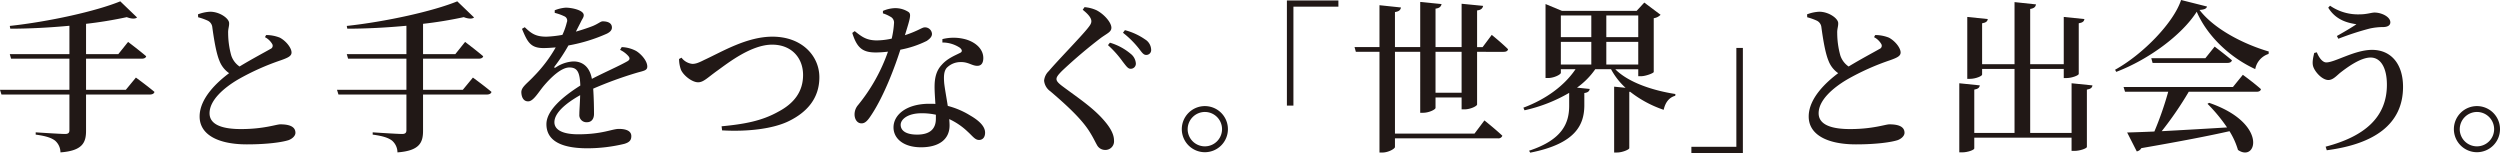 <svg xmlns="http://www.w3.org/2000/svg" width="853.832" height="52.26" viewBox="0 0 853.832 52.26">
  <g id="グループ_1495" data-name="グループ 1495" transform="translate(-3806.031 -3610.054)">
    <path id="パス_2775" data-name="パス 2775" d="M3852.448,3636.446s3.9,2.838,6.345,4.9c-.167.612-.779.891-1.614.891h-21.761v12.412c0,3.951-1.17,6.79-8.738,7.347a5.366,5.366,0,0,0-1.837-4.007c-1.168-.891-2.894-1.559-6.623-2.06v-.779s8.293.557,10.019.557c1.113,0,1.5-.39,1.5-1.28v-12.188h-23.208l-.5-1.614h23.708v-10.63h-19.923l-.445-1.558h20.369v-9.684c-6.566.611-13.579,1-20.2,1l-.167-.946c13.356-1.447,29.441-5.009,37.734-8.4l5.733,5.509c-.557.5-1.781.558-3.507-.11a139.887,139.887,0,0,1-13.913,2.282v10.351h11.019l3.339-4.173s3.84,2.893,6.178,4.9c-.112.557-.724.833-1.559.833h-18.978v10.63H3849Z" transform="translate(0 0.101)" fill="#211816"/>
    <path id="パス_2776" data-name="パス 2776" d="M3881.54,3621.108a12.763,12.763,0,0,1,4.675.891c2.115,1.114,4.007,3.506,4.007,5.066,0,1.225-1.169,1.781-3.674,2.672a83.763,83.763,0,0,0-14.526,6.51c-4.731,2.784-9.8,7.013-9.8,11.577,0,3.339,3.174,5.4,10.743,5.4,7.791,0,12.076-1.616,13.413-1.616,2.781,0,5.175.612,5.175,2.894,0,1-1,2-2.337,2.5-2.227.724-7.29,1.447-14.247,1.447-9.684,0-16.14-3.228-16.14-9.517s6.065-11.8,10.074-14.8a9,9,0,0,1-3.285-4.176c-1.167-2.727-1.947-7.792-2.449-11.465a2.786,2.786,0,0,0-1.668-2.336,19.523,19.523,0,0,0-3.172-1.114l-.056-1a13.1,13.1,0,0,1,4.174-.89c3.227,0,6.457,2.282,6.457,3.895.056,1.059-.391,2-.334,3.4a28.974,28.974,0,0,0,1.058,7.625,7.31,7.31,0,0,0,2.838,3.786c4.006-2.45,8.959-5.065,10.573-6.012a1.151,1.151,0,0,0,.614-1.613,6.144,6.144,0,0,0-2.5-2.394Z" transform="translate(15.378 0.911)" fill="#211816"/>
    <path id="パス_2777" data-name="パス 2777" d="M3941.372,3636.446s3.9,2.838,6.345,4.9c-.167.612-.779.891-1.614.891H3924.34v12.412c0,3.951-1.168,6.79-8.738,7.347a5.365,5.365,0,0,0-1.835-4.007c-1.169-.891-2.894-1.559-6.625-2.06v-.779s8.294.557,10.02.557c1.112,0,1.5-.39,1.5-1.28v-12.188h-23.208l-.5-1.614h23.708v-10.63H3898.74l-.447-1.558h20.371v-9.684c-6.566.611-13.579,1-20.2,1l-.168-.946c13.358-1.447,29.443-5.009,37.735-8.4l5.733,5.509c-.557.5-1.781.558-3.506-.11a139.862,139.862,0,0,1-13.915,2.282v10.351h11.021l3.339-4.173s3.84,2.893,6.178,4.9c-.111.557-.724.833-1.558.833H3924.34v10.63h13.581Z" transform="translate(26.174 0.101)" fill="#211816"/>
    <path id="パス_2778" data-name="パス 2778" d="M3977.871,3625.544a11.306,11.306,0,0,1,4.955,1.335c1.726,1.057,3.783,3.394,3.783,5.288,0,1.392-1.167,1.446-3.672,2.17a132.854,132.854,0,0,0-14.8,5.4c.222,3.174.278,6.68.278,8.628,0,1.669-.835,2.837-2.394,2.837a2.437,2.437,0,0,1-2.616-2.671c0-1.447.223-3.895.278-6.567-4.954,2.784-8.794,6.066-8.794,9.239,0,2.561,2.728,4.12,8.126,4.12,8.293,0,11.521-1.838,13.914-1.838s4.23.668,4.23,2.449c0,1.28-.5,2.115-2.45,2.671a54.183,54.183,0,0,1-12.521,1.5c-10.63,0-14.025-3.618-14.025-8.237,0-4.675,5.566-9.406,11.577-13.191-.167-4.451-.946-6.176-3.729-6.176-2.894,0-6.457,3.618-8.571,6.065-2,2.337-3.673,5.454-5.454,5.51-1.559.056-2.337-1.28-2.394-3.117,0-1.781,1.948-2.95,4.23-5.4a47.448,47.448,0,0,0,7.514-9.906c-1.392.11-2.783.222-4.174.222-4.508,0-5.51-2.169-7.347-6.566l.946-.556c2.06,1.946,3.562,3.284,7.514,3.228a39.434,39.434,0,0,0,5.343-.612,21.979,21.979,0,0,0,1.5-4.231,1.583,1.583,0,0,0-.835-2.114,16.816,16.816,0,0,0-3.284-1.168v-.891a12.871,12.871,0,0,1,3.729-.891c2.06,0,6.178.835,6.178,2.561,0,.778-.445,1.168-1,2.337-.445.891-1.058,2.058-1.67,3.284,2.338-.668,4.453-1.393,5.844-1.948,2.06-.891,2.56-1.559,3.339-1.559,1.669,0,3.117.555,3.117,2.114,0,.78-.5,1.5-1.781,2.116a55.983,55.983,0,0,1-13.08,4.006,59.483,59.483,0,0,1-4.73,7.181c-.223.334-.056.611.389.334a11.813,11.813,0,0,1,6.066-2.06c3.451,0,5.622,2.227,6.29,5.954,4.173-2.169,9.183-4.341,12.021-5.954.946-.5,1.114-1.114.335-1.949a8.893,8.893,0,0,0-2.727-2Z" transform="translate(40.489 0.595)" fill="#211816"/>
    <path id="パス_2779" data-name="パス 2779" d="M3986.047,3626.908a5.378,5.378,0,0,0,3.673,2.114c.946,0,1.781-.167,4.063-1.334,6.066-2.783,14.526-7.958,23.319-7.958,10.187,0,16.029,6.679,16.029,13.858,0,7.346-4.4,11.965-10.184,14.859-5.566,2.84-14.638,3.785-23.042,3.284l-.167-1.391c7.625-.724,13.636-1.781,19.313-4.954,5.4-2.837,8.514-6.846,8.514-12.578,0-5.789-3.895-10.351-10.575-10.351-7.123,0-15.026,6.234-18.588,8.793-3.506,2.5-4.842,4.063-6.679,4.063-2.059,0-4.953-2.282-5.844-4.231a10.983,10.983,0,0,1-.668-3.729Z" transform="translate(52.741 2.848)" fill="#211816"/>
    <path id="パス_2780" data-name="パス 2780" d="M4041.384,3613.15a11.158,11.158,0,0,1,4.008-.946,8.3,8.3,0,0,1,4.675,1.28c1.113.724.612,2.171-1.168,7.959,4.563-1.5,5.842-2.673,6.733-2.673a2.368,2.368,0,0,1,2.506,2.228c0,1.113-1,1.836-1.781,2.393a34.488,34.488,0,0,1-9.017,3.005c-1.837,5.733-5.454,15.527-9.851,22.206-1.169,1.781-2.06,2.95-3.4,2.95-1.559,0-2.394-1.5-2.394-3.061a4.908,4.908,0,0,1,1.225-3.228,60.072,60.072,0,0,0,10.185-18.2,36.554,36.554,0,0,1-4.119.278c-4.452,0-6.456-1.448-8.07-6.68l.835-.611c2.394,1.893,3.952,3.172,7.625,3.172a25.089,25.089,0,0,0,5.009-.613,30.712,30.712,0,0,0,.778-5.175,2.239,2.239,0,0,0-1.279-2.338,11.622,11.622,0,0,0-2.5-1.113Zm20.313,9.628a15.678,15.678,0,0,1,8.237.167c3.618,1.167,5.733,3.562,5.733,6.288,0,1.615-.612,2.671-2.06,2.671-1.836,0-3.061-1.39-5.843-1.279a6.584,6.584,0,0,0-4.619,2c-1,1.223-1,3.061-.835,5.176.167,1.614.722,4.674,1.223,7.791a27.675,27.675,0,0,1,7.682,3.284c3.171,1.836,5.063,3.785,5.063,5.844,0,1.726-.946,2.5-2.06,2.5-1.39,0-2.169-1.28-3.895-2.838a23.168,23.168,0,0,0-6.289-4.286c.056.779.111,1.5.111,2.17,0,4.787-3.674,7.458-9.74,7.458-6.011,0-9.406-3.005-9.406-6.79,0-4.341,4.452-8.07,12.244-8.07.724,0,1.392,0,2.058.056-.111-2-.277-4.063-.277-5.844,0-3.338.724-5.676,2.449-7.514,1.947-2.226,4.618-3.228,6.455-4.173.669-.445.445-1.058-.277-1.671a10.8,10.8,0,0,0-5.957-1.78Zm-2.226,25.824a22.514,22.514,0,0,0-4.9-.5c-4.787,0-7.124,2.115-7.124,3.952,0,1.892,1.669,3.339,5.62,3.339,4.62,0,6.4-2.17,6.4-5.4Z" transform="translate(66.195 0.633)" fill="#211816"/>
    <path id="パス_2781" data-name="パス 2781" d="M4094.722,3612.837l.613-.892a12.155,12.155,0,0,1,4.119,1.059c2.67,1.391,5.063,4.229,5.063,5.954,0,1.448-1.39,1.892-3.618,3.506a169.359,169.359,0,0,0-13.135,11.133c-1.557,1.557-2,2.226-2,2.893,0,.779.779,1.5,1.947,2.394,5.51,4.12,11.132,7.737,15.027,12.634,1.781,2.227,2.671,4.174,2.671,5.955a2.943,2.943,0,0,1-3.116,3.229,3.144,3.144,0,0,1-2.727-1.726c-.668-1.169-1.226-2.5-2.727-4.842-2.393-3.674-6.569-7.848-13.191-13.469a5.026,5.026,0,0,1-2.115-3.616,5.189,5.189,0,0,1,1.614-3.285c2.893-3.451,10.964-11.687,13.3-14.638.891-1.112,1.226-1.668,1.226-2.392C4097.673,3615.619,4096.614,3614.339,4094.722,3612.837Zm13.692,17.755a34.778,34.778,0,0,0-5.065-5.677l.668-.836a19.612,19.612,0,0,1,7.069,3.784,4.571,4.571,0,0,1,1.781,3.229,1.739,1.739,0,0,1-1.838,1.892C4110.14,3632.983,4109.471,3631.926,4108.414,3630.592Zm5.23-4.842a31.941,31.941,0,0,0-5.174-5.066l.667-.889a21.675,21.675,0,0,1,6.9,3.172,4.271,4.271,0,0,1,2.06,3.506,1.651,1.651,0,0,1-1.725,1.781C4115.37,3628.254,4114.814,3627.2,4113.645,3625.75Z" transform="translate(81.092 0.556)" fill="#211816"/>
    <path id="パス_2782" data-name="パス 2782" d="M4117.867,3645.9a7.875,7.875,0,1,1,7.9,7.9A7.886,7.886,0,0,1,4117.867,3645.9Zm2,0a5.872,5.872,0,1,0,5.9-5.846A5.9,5.9,0,0,0,4119.871,3645.9Z" transform="translate(91.788 8.239)" fill="#211816"/>
    <path id="パス_2783" data-name="パス 2783" d="M4145.6,3610.183h17.588v2.115h-15.361v33.783H4145.6Z" transform="translate(99.951 0.038)" fill="#211816"/>
    <path id="パス_2784" data-name="パス 2784" d="M4210.31,3621.813s3.506,2.837,5.565,4.9c-.111.613-.668.892-1.5.892H4205.3v17.976c0,.556-2.282,1.669-4.286,1.669h-1v-4.062h-8.906v3.562c0,.556-2.226,1.669-4.23,1.669h-1V3627.6h-8.627v27.938h27.161l3.394-4.508s3.84,3.061,6.123,5.231a1.4,1.4,0,0,1-1.5.891H4177.25v2.95c0,.612-2.282,1.893-4.286,1.893h-1v-34.4h-8.07l-.446-1.614h8.516v-14.3l7.347.778c-.167.78-.557,1.337-2.06,1.56v11.966h8.627v-15.418l7.29.725c-.167.779-.611,1.392-2.059,1.559v13.135h8.906v-14.8l7.345.724c-.167.779-.611,1.391-2.059,1.558v12.523h1.892Zm-10.3,5.788h-8.906v13.97h8.906Z" transform="translate(105.204 0.152)" fill="#211816"/>
    <path id="パス_2785" data-name="パス 2785" d="M4239.384,3633.5c4.508,4.565,12.968,7.291,20.537,8.46l-.056.612c-2.115.557-3.394,2.282-3.952,4.787a38.526,38.526,0,0,1-11.465-6.178l-.278.056v19.2c0,.5-2.394,1.5-4.173,1.5h-1v-22.486l3.9.391a23.822,23.822,0,0,1-4.953-6.346h-5.4a25.709,25.709,0,0,1-6.233,6.291l4.341.444c-.111.668-.5,1.226-1.837,1.393v4.451c-.111,6.345-2.895,12.857-18.479,15.918l-.389-.668c11.521-3.784,13.692-9.573,13.692-15.361v-4.4a52.559,52.559,0,0,1-15.25,5.954l-.389-.89c7.9-2.95,14.081-7.625,17.81-13.135H4220.8v1.226c0,.556-2.281,1.781-4.4,1.781h-.835v-25.269l5.622,2.338h25.491l2.616-2.838,5.565,4.174a4.152,4.152,0,0,1-2.338,1.169v18.367c-.056.39-2.727,1.445-4.4,1.445h-.89V3633.5Zm-18.589-18.366v7.4H4231.2v-7.4Zm0,16.752H4231.2v-7.735H4220.8Zm15.529-16.752v7.4h10.908v-7.4Zm10.908,16.752v-7.735h-10.908v7.735Z" transform="translate(118.316 0.202)" fill="#211816"/>
    <path id="パス_2786" data-name="パス 2786" d="M4269.916,3658.594h-17.588v-2.115h15.361V3622.7h2.227Z" transform="translate(131.365 3.721)" fill="#211816"/>
    <path id="パス_2787" data-name="パス 2787" d="M4306.121,3621.108a12.754,12.754,0,0,1,4.675.891c2.116,1.114,4.008,3.506,4.008,5.066,0,1.225-1.167,1.781-3.673,2.672a83.73,83.73,0,0,0-14.526,6.51c-4.729,2.784-9.8,7.013-9.8,11.577,0,3.339,3.173,5.4,10.743,5.4,7.79,0,12.076-1.616,13.413-1.616,2.781,0,5.175.612,5.175,2.894,0,1-1,2-2.338,2.5-2.227.724-7.29,1.447-14.247,1.447-9.684,0-16.14-3.228-16.14-9.517s6.065-11.8,10.073-14.8a9,9,0,0,1-3.284-4.176c-1.168-2.727-1.947-7.792-2.449-11.465a2.786,2.786,0,0,0-1.669-2.336,19.512,19.512,0,0,0-3.173-1.114l-.055-1a13.09,13.09,0,0,1,4.174-.89c3.228,0,6.456,2.282,6.456,3.895.056,1.059-.391,2-.334,3.4a28.974,28.974,0,0,0,1.058,7.625,7.314,7.314,0,0,0,2.839,3.786c4.006-2.45,8.959-5.065,10.573-6.012a1.151,1.151,0,0,0,.613-1.613,6.141,6.141,0,0,0-2.5-2.394Z" transform="translate(140.351 0.911)" fill="#211816"/>
    <path id="パス_2788" data-name="パス 2788" d="M4368.49,3639.052c-.056.725-.556,1.225-1.892,1.447v19.591c0,.445-2.282,1.336-4.286,1.336h-.946v-4.508h-33.227v3.673c0,.5-2.225,1.336-4.173,1.336h-.946v-23.6l7.013.722c-.112.725-.557,1.225-1.894,1.447V3655.3h13.748v-21.874h-11.075v1.948c0,.5-2.227,1.447-4.174,1.447h-.891v-21.148l7.013.724c-.111.724-.556,1.223-1.948,1.447v13.969h11.075v-21.206l7.346.781c-.167.779-.555,1.335-2,1.558v18.867h11.465v-16.14l7.068.724c-.111.724-.557,1.223-1.948,1.447v17.308c0,.445-2.282,1.393-4.174,1.393h-.946v-3.118h-11.465V3655.3h14.137v-16.974Z" transform="translate(152.173 0.165)" fill="#211816"/>
    <path id="パス_2789" data-name="パス 2789" d="M4395.519,3612.28c-.167.724-.891,1.058-2.561,1.169,5.01,6.512,14.916,11.631,23.654,14.193l-.056.833a6.727,6.727,0,0,0-4.563,5.176c-8.738-4.006-16.419-11.353-19.981-19.59-5.064,7.958-16.474,16.362-27.494,20.538l-.39-.725c9.629-5.343,20.036-16.141,22.541-23.82Zm12.244,23.319s3.9,2.839,6.178,4.9c-.111.612-.668.891-1.5.891h-23.152a117.215,117.215,0,0,1-9.239,13.469c6.289-.334,14.081-.779,22.318-1.28a54.783,54.783,0,0,0-6.679-8.07l.557-.334c20.259,6.957,16.251,20.537,9.851,16.085a25.738,25.738,0,0,0-2.894-6.4c-7.124,1.614-16.642,3.451-30.11,5.789a2.253,2.253,0,0,1-1.559,1.113l-3.283-6.457c2.226-.056,5.4-.167,9.295-.334a112.393,112.393,0,0,0,4.73-13.58h-14.749l-.5-1.614h37.346Zm-9.628-9.627s3.617,2.727,5.9,4.675c-.167.612-.724.891-1.5.891h-25.6l-.446-1.616h18.479Z" transform="translate(164.273 0)" fill="#211816"/>
    <path id="パス_2790" data-name="パス 2790" d="M4417.686,3627.477c.724,1.836,1.948,3.451,3.229,3.451,2.949,0,9.684-4.286,15.64-4.286,6.455,0,10.574,4.785,10.574,12.633,0,12.691-9.74,19.536-26.048,21.651l-.389-1.225c13.413-3.506,20.926-10.129,20.926-21.149,0-5.787-2.114-9.294-5.565-9.294-3.506,0-8.125,3.451-10.352,5.176-1.225,1-2.5,2.5-4.062,2.5-2.116,0-4.564-2.726-5.177-4.562-.445-1.336-.056-3.062.334-4.676Zm3.9-15.25.612-.667a16.824,16.824,0,0,0,10.24,2.949c2.282,0,3.952-.613,4.953-.613,2.393,0,5.4,1.448,5.4,3.34,0,.947-.779,1.559-2.338,1.615a21.861,21.861,0,0,0-4.675.5,93.483,93.483,0,0,0-10.742,3.5l-.5-.945c2.282-1.28,5.12-2.951,6.679-4.007C4429.039,3617.513,4424.42,3616.9,4421.582,3612.227Z" transform="translate(179.619 0.443)" fill="#211816"/>
    <path id="パス_2791" data-name="パス 2791" d="M4453.525,3645.9a7.876,7.876,0,1,1,7.9,7.9A7.887,7.887,0,0,1,4453.525,3645.9Zm2,0a5.872,5.872,0,1,0,5.9-5.846A5.9,5.9,0,0,0,4455.529,3645.9Z" transform="translate(190.587 8.239)" fill="#211816"/>
  </g>
</svg>
